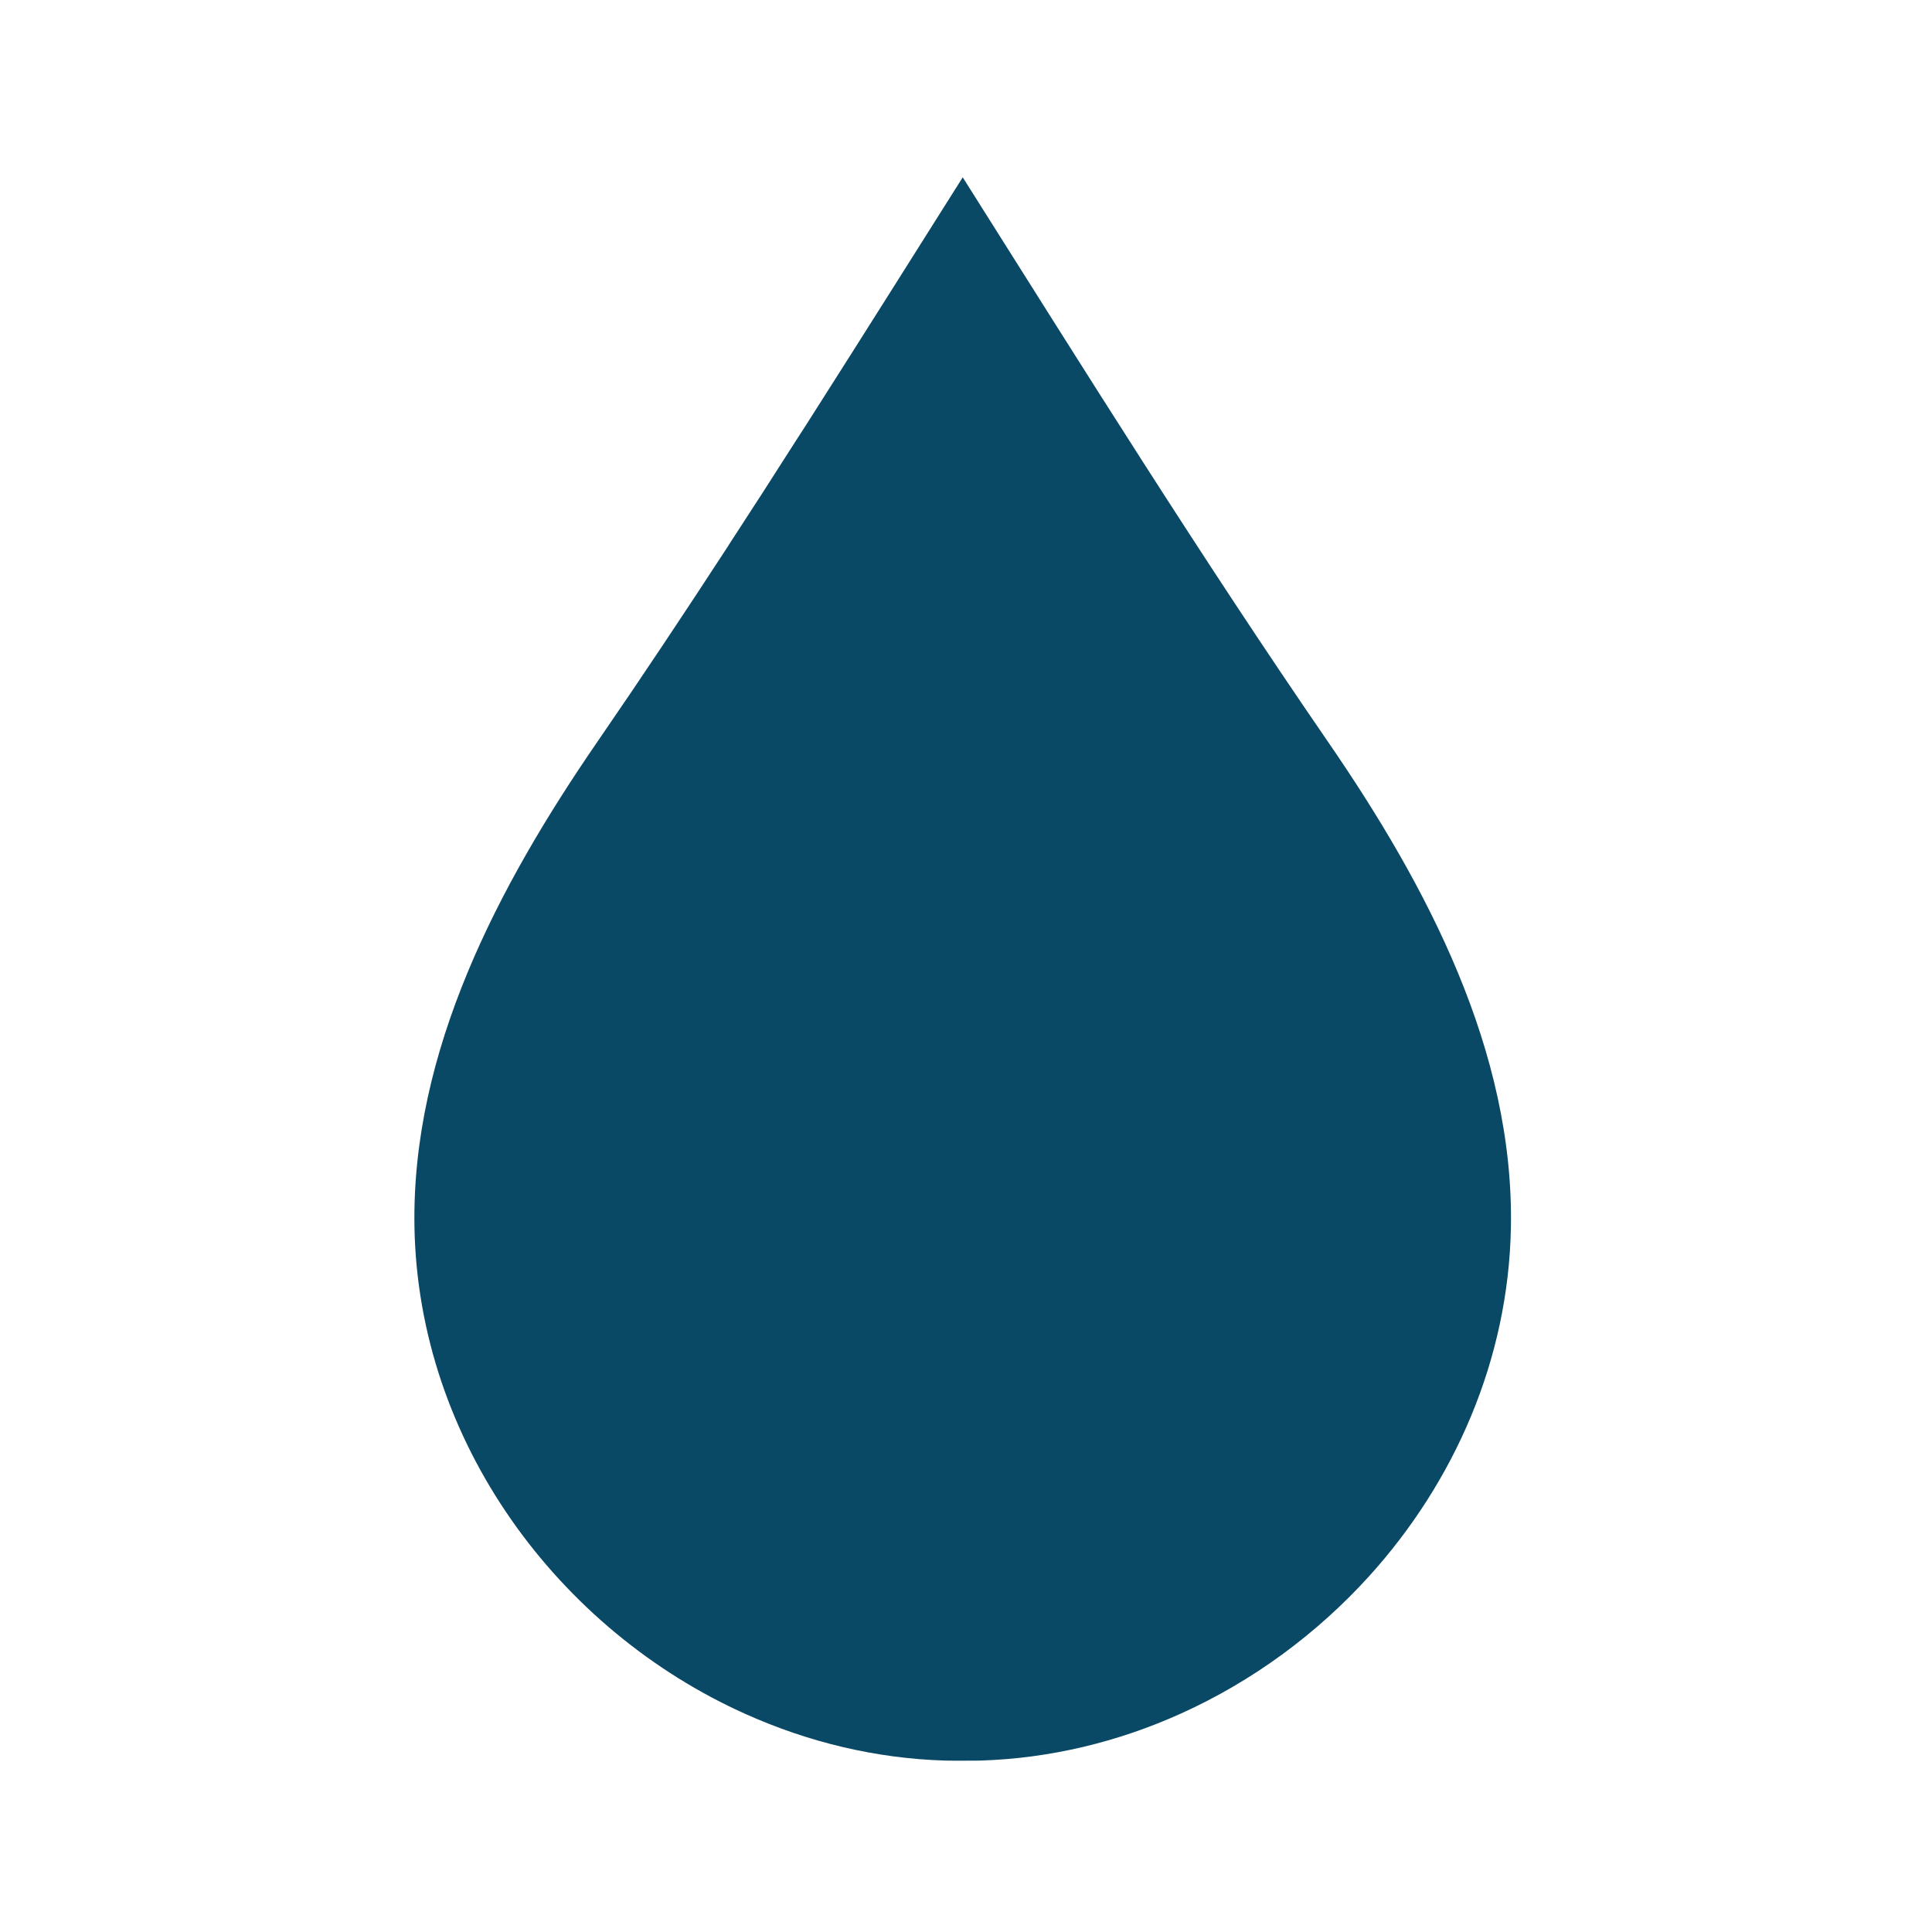 <svg xmlns="http://www.w3.org/2000/svg" xmlns:xlink="http://www.w3.org/1999/xlink" width="140" zoomAndPan="magnify" viewBox="0 0 104.88 105" height="140" preserveAspectRatio="xMidYMid meet" version="1.2"><defs><clipPath id="446de8b5fa"><path d="M 22.293 9.59 L 82.227 9.59 L 82.227 95.738 L 22.293 95.738 Z M 22.293 9.59 "/></clipPath></defs><g id="904dea8601"><g clip-rule="nonzero" clip-path="url(#446de8b5fa)"><path style=" stroke:none;fill-rule:nonzero;fill:#0a4966;fill-opacity:1;" d="M 82.055 66.695 C 81.926 73.895 78.98 80.547 74.348 85.664 C 71.496 88.809 68.004 91.375 64.137 93.121 C 60.723 94.664 57.02 95.57 53.199 95.684 C 52.977 95.688 52.754 95.691 52.523 95.688 C 52.438 95.691 52.348 95.691 52.262 95.691 C 51.941 95.691 51.633 95.691 51.32 95.684 C 47.535 95.574 43.871 94.68 40.484 93.164 C 30.277 88.602 22.68 78.359 22.465 66.695 C 22.297 57.129 27.004 48.172 32.402 40.32 C 34.824 36.801 37.168 33.273 39.477 29.73 C 39.508 29.68 39.535 29.637 39.566 29.586 C 40.793 27.707 42.012 25.816 43.215 23.922 C 43.578 23.367 43.934 22.809 44.289 22.246 C 46.953 18.066 49.594 13.863 52.262 9.637 C 58.801 19.996 65.16 30.203 72.117 40.32 C 77.52 48.172 82.223 57.129 82.055 66.695 "/></g></g></svg>